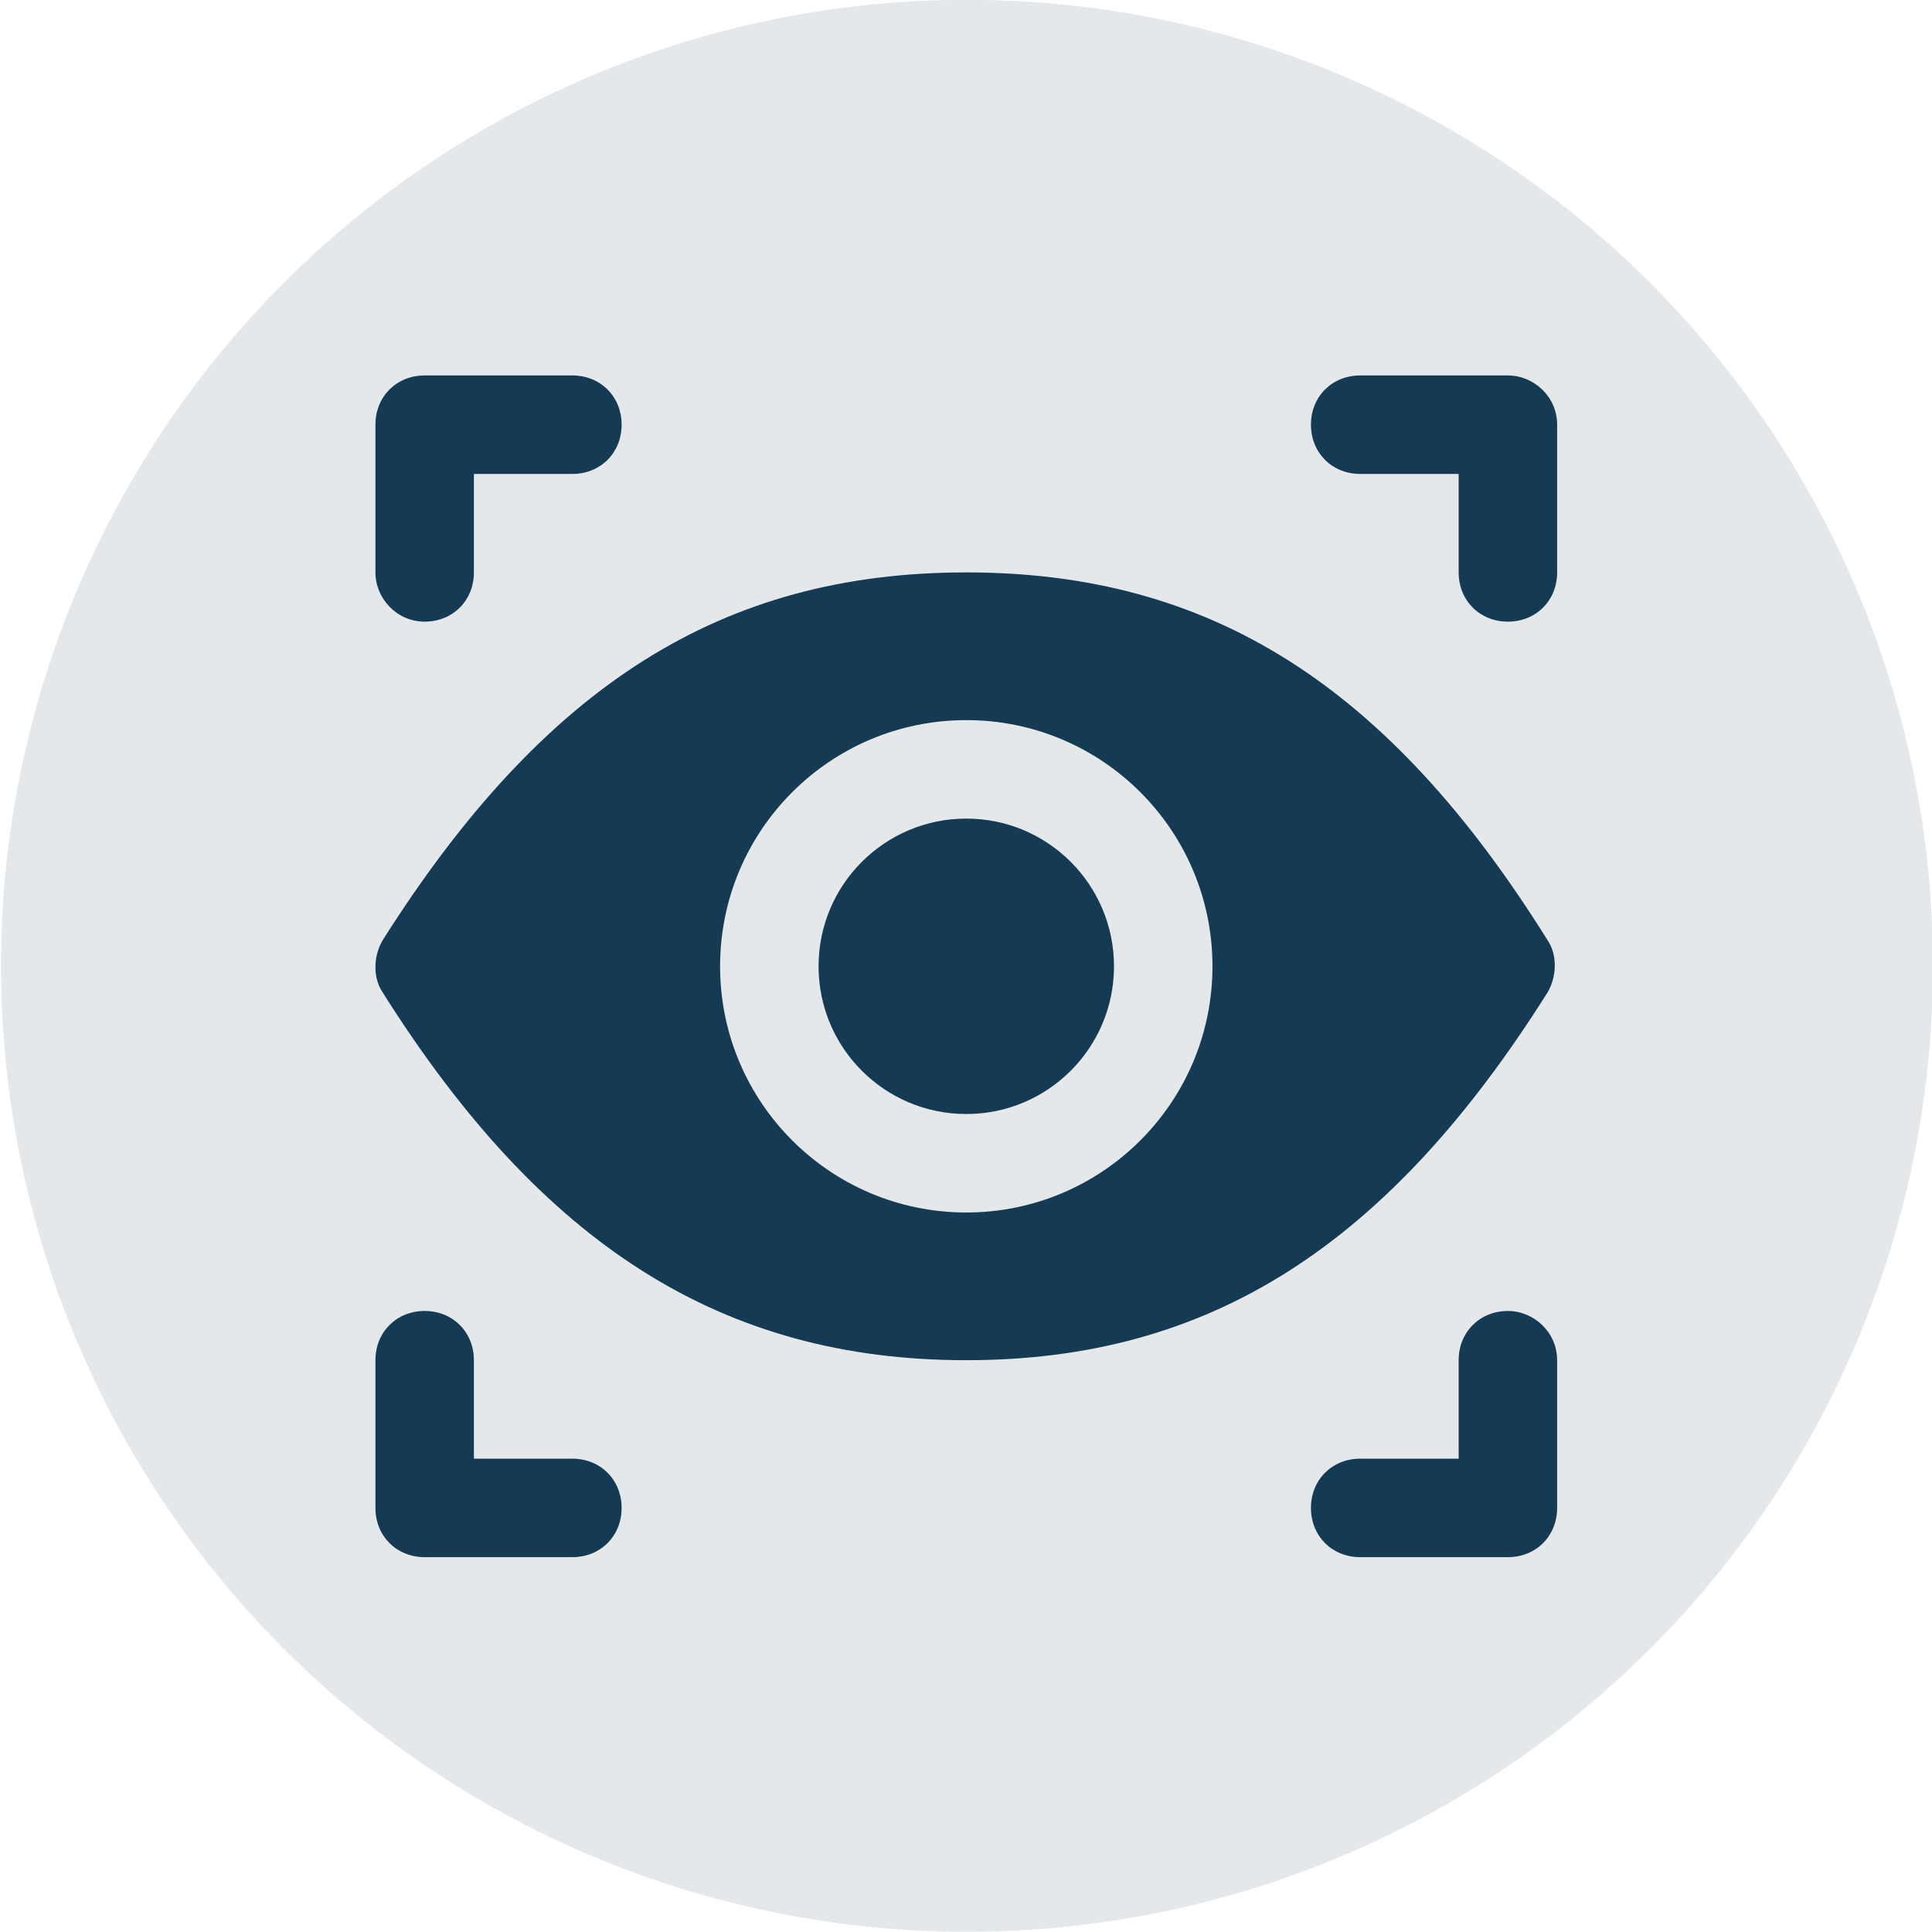 <?xml version="1.0" encoding="utf-8"?>
<!-- Generator: Adobe Illustrator 24.3.0, SVG Export Plug-In . SVG Version: 6.00 Build 0)  -->
<svg version="1.1" id="Layer_1" xmlns="http://www.w3.org/2000/svg" xmlns:xlink="http://www.w3.org/1999/xlink" x="0px" y="0px"
	 viewBox="0 0 82.4 82.4" style="enable-background:new 0 0 82.4 82.4;" xml:space="preserve">
<style type="text/css">
	.st0{fill:#E5E8EB;}
	.st1{fill:#153A53;}
</style>
<g id="Group_52" transform="translate(-267.558 -99.408)">
	<circle id="Ellipse_93" class="st0" cx="308.8" cy="140.6" r="41.2"/>
	<g id="Eye" transform="translate(283.57 115.421)">
		<path id="Path_45" class="st1" d="M50,26.3c0.4-0.7,0.4-1.6,0-2.2C43.2,13.2,35.6,8.4,25.2,8.4s-18,4.8-24.9,15.7
			c-0.4,0.7-0.4,1.6,0,2.2C7.1,37.1,14.8,42,25.2,42S43.2,37.1,50,26.3z M25.2,35.7c-5.8,0-10.5-4.7-10.5-10.5s4.7-10.5,10.5-10.5
			c5.8,0,10.5,4.7,10.5,10.5S31,35.7,25.2,35.7L25.2,35.7z"/>
		<circle id="Ellipse_94" class="st1" cx="25.2" cy="25.2" r="6.3"/>
		<path id="Path_46" class="st1" d="M2.1,10.5c1.2,0,2.1-0.9,2.1-2.1c0,0,0,0,0,0V4.2h4.2c1.2,0,2.1-0.9,2.1-2.1
			C10.5,0.9,9.6,0,8.4,0c0,0,0,0,0,0H2.1C0.9,0,0,0.9,0,2.1c0,0,0,0,0,0v6.3C0,9.5,0.9,10.5,2.1,10.5L2.1,10.5z"/>
		<path id="Path_47" class="st1" d="M48.3,0H42c-1.2,0-2.1,0.9-2.1,2.1c0,1.2,0.9,2.1,2.1,2.1c0,0,0,0,0,0h4.2v4.2
			c0,1.2,0.9,2.1,2.1,2.1s2.1-0.9,2.1-2.1V2.1C50.4,0.9,49.4,0,48.3,0C48.3,0,48.3,0,48.3,0z"/>
		<path id="Path_48" class="st1" d="M8.4,46.2H4.2V42c0-1.2-0.9-2.1-2.1-2.1S0,40.8,0,42v6.3c0,1.2,0.9,2.1,2.1,2.1l0,0h6.3
			c1.2,0,2.1-0.9,2.1-2.1C10.5,47.1,9.6,46.2,8.4,46.2C8.4,46.2,8.4,46.2,8.4,46.2L8.4,46.2z"/>
		<path id="Path_49" class="st1" d="M48.3,39.9c-1.2,0-2.1,0.9-2.1,2.1v0v4.2H42c-1.2,0-2.1,0.9-2.1,2.1c0,1.2,0.9,2.1,2.1,2.1
			c0,0,0,0,0,0h6.3c1.2,0,2.1-0.9,2.1-2.1v0V42C50.4,40.8,49.4,39.9,48.3,39.9C48.3,39.9,48.3,39.9,48.3,39.9z"/>
	</g>
</g>
</svg>

